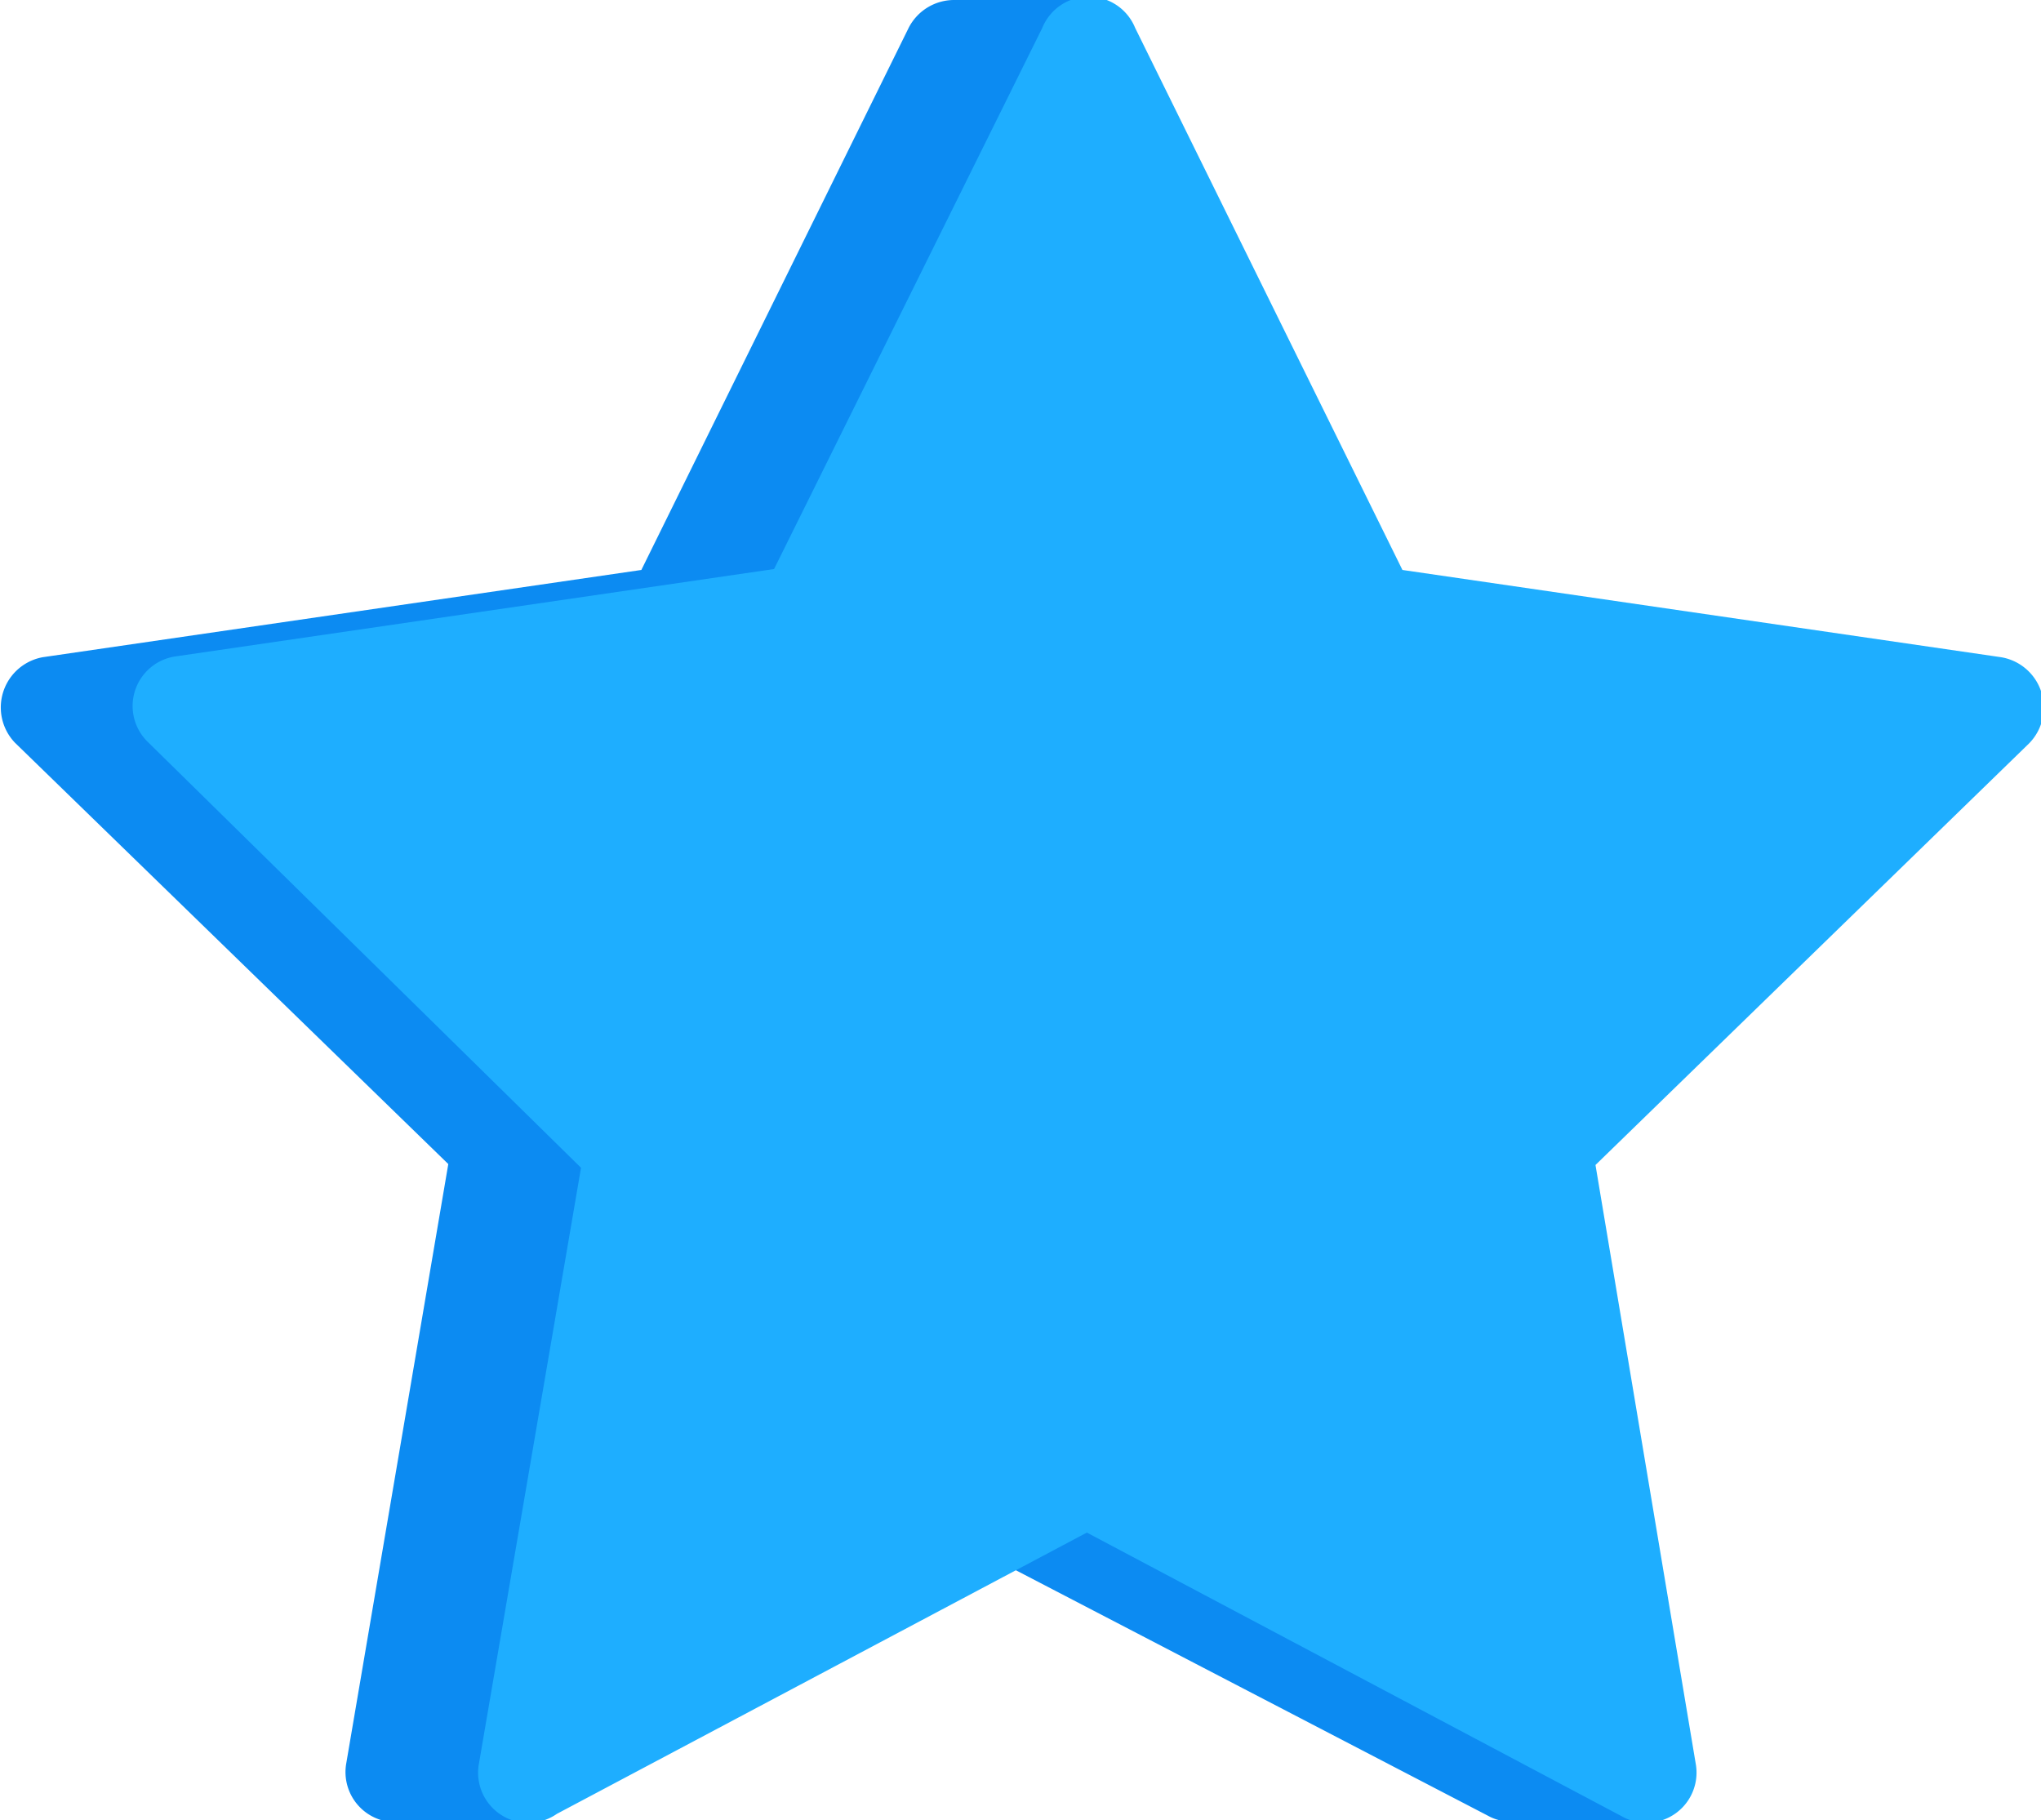 <svg id="Calque_2" data-name="Calque 2" xmlns="http://www.w3.org/2000/svg" viewBox="0 0 21.99 19.61">
  <defs>
    <style>
      .cls-1 {
        fill: #0c8bf2;
      }

      .cls-2 {
        fill: #1eaeff;
      }
    </style>
  </defs>
  <g>
    <path class="cls-1" d="M20.4,8a.55.55,0,0,0-.3-.93l-6.45-.94L12.12,3l-.41-3H10.28a.55.55,0,0,0-.49.3L6.91,6.14.46,7.08A.55.55,0,0,0,.16,8l4.67,4.54L3.73,19a.54.54,0,0,0,.53.63H5.69l.71-1.06,3.88-2,5.77,3a.46.46,0,0,0,.23.05v0h1.43l-1.07-1.7-.92-5.36Z"/>
    <path class="cls-2" d="M11.71,16.51,6,19.54A.54.54,0,0,1,5.16,19l1.1-6.42L1.6,8a.54.54,0,0,1,.3-.93l6.44-.94L11.23.3a.54.54,0,0,1,1,0l2.88,5.84,6.45.94a.55.55,0,0,1,.3.93l-4.67,4.54L18.27,19a.54.54,0,0,1-.79.57Z"/>
  </g>
</svg>
